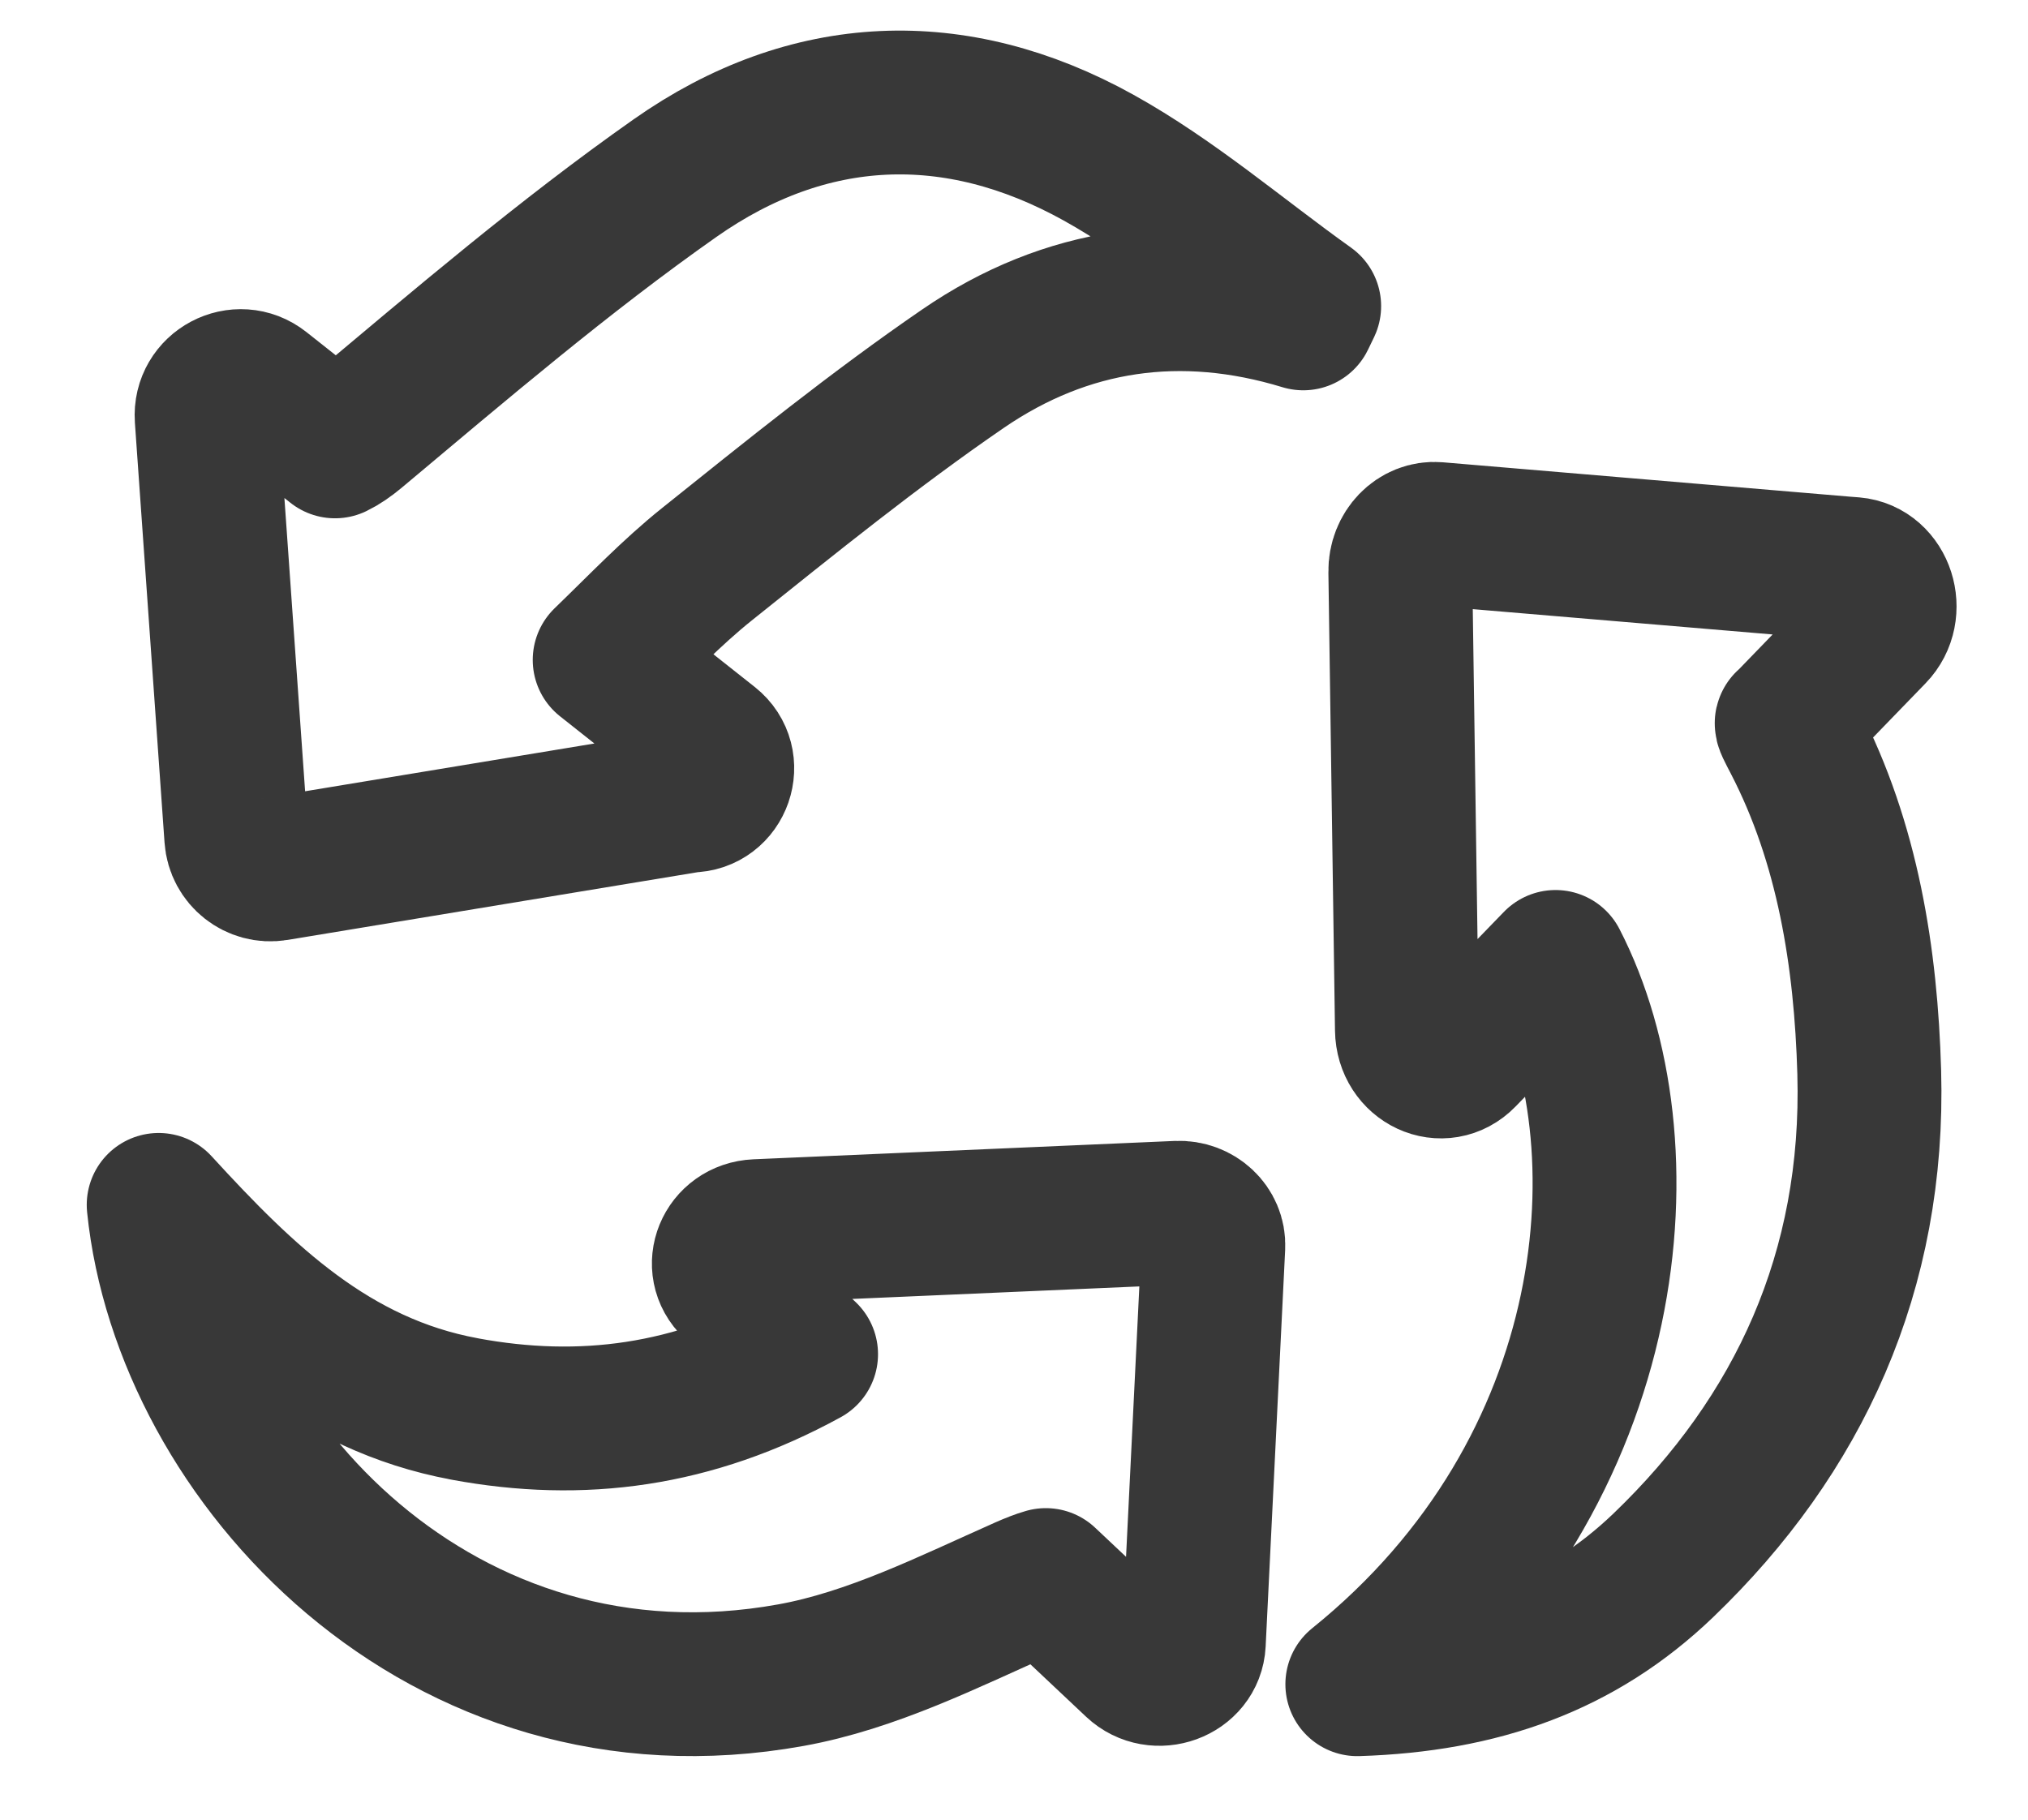 <svg width="39" height="35" viewBox="0 0 39 35" fill="none" xmlns="http://www.w3.org/2000/svg">
<g clip-path="url(#clip0_1024_17768)">
<path d="M18.521 7.09C16.818 8.258 15.206 9.563 13.592 10.855C12.916 11.396 12.314 12.03 11.628 12.693L13.655 14.297C14.113 14.659 13.857 15.398 13.274 15.398L5.306 16.714C4.924 16.777 4.571 16.497 4.544 16.111L3.998 8.377L3.974 8.035C3.935 7.465 4.588 7.119 5.035 7.472L6.443 8.586C6.568 8.526 6.698 8.437 6.845 8.314C8.85 6.635 10.845 4.928 12.98 3.427C15.55 1.619 18.375 1.506 21.121 3.029C22.559 3.827 23.83 4.927 25.177 5.888C25.113 6.023 25.128 5.989 25.063 6.124C22.718 5.409 20.501 5.732 18.521 7.09Z" stroke="#383838" stroke-width="2.766" stroke-linejoin="round"/>
<path d="M8.93 27.1C11.188 27.519 13.327 27.238 15.502 26.047L14.113 24.739C13.709 24.358 13.977 23.705 14.548 23.68L14.641 23.676L22.645 23.327C23.032 23.31 23.351 23.61 23.333 23.975L22.961 31.54L22.958 31.603C22.931 32.142 22.239 32.395 21.834 32.013L20.112 30.391C19.987 30.427 19.853 30.48 19.701 30.547C18.243 31.194 16.764 31.941 15.207 32.221C8.497 33.433 3.549 28.065 3.051 23.175C4.708 24.985 6.402 26.631 8.93 27.099V27.1Z" stroke="#383838" stroke-width="2.766" stroke-linejoin="round"/>
<path d="M34.367 13.903C34.332 13.903 34.408 14.041 34.512 14.242C35.534 16.212 35.884 18.422 35.947 20.626C36.054 24.453 34.594 27.604 31.989 30.106C30.385 31.646 28.471 32.32 26.102 32.395C31.236 28.258 31.691 21.947 29.914 18.502L28.156 20.317C27.743 20.744 27.065 20.429 27.056 19.807L27.054 19.675L26.929 10.996C26.922 10.574 27.248 10.238 27.632 10.27L35.459 10.931L35.639 10.945C36.205 10.993 36.45 11.755 36.036 12.181L34.367 13.905V13.903Z" stroke="#383838" stroke-width="2.766" stroke-linejoin="round"/>
</g>
<defs>
<clipPath id="clip0_1024_17768">
<rect width="37.8" height="34.112" fill="white" transform="matrix(1 0 0 -1 0.285 34.238)"/>
</clipPath>
</defs>
</svg>

